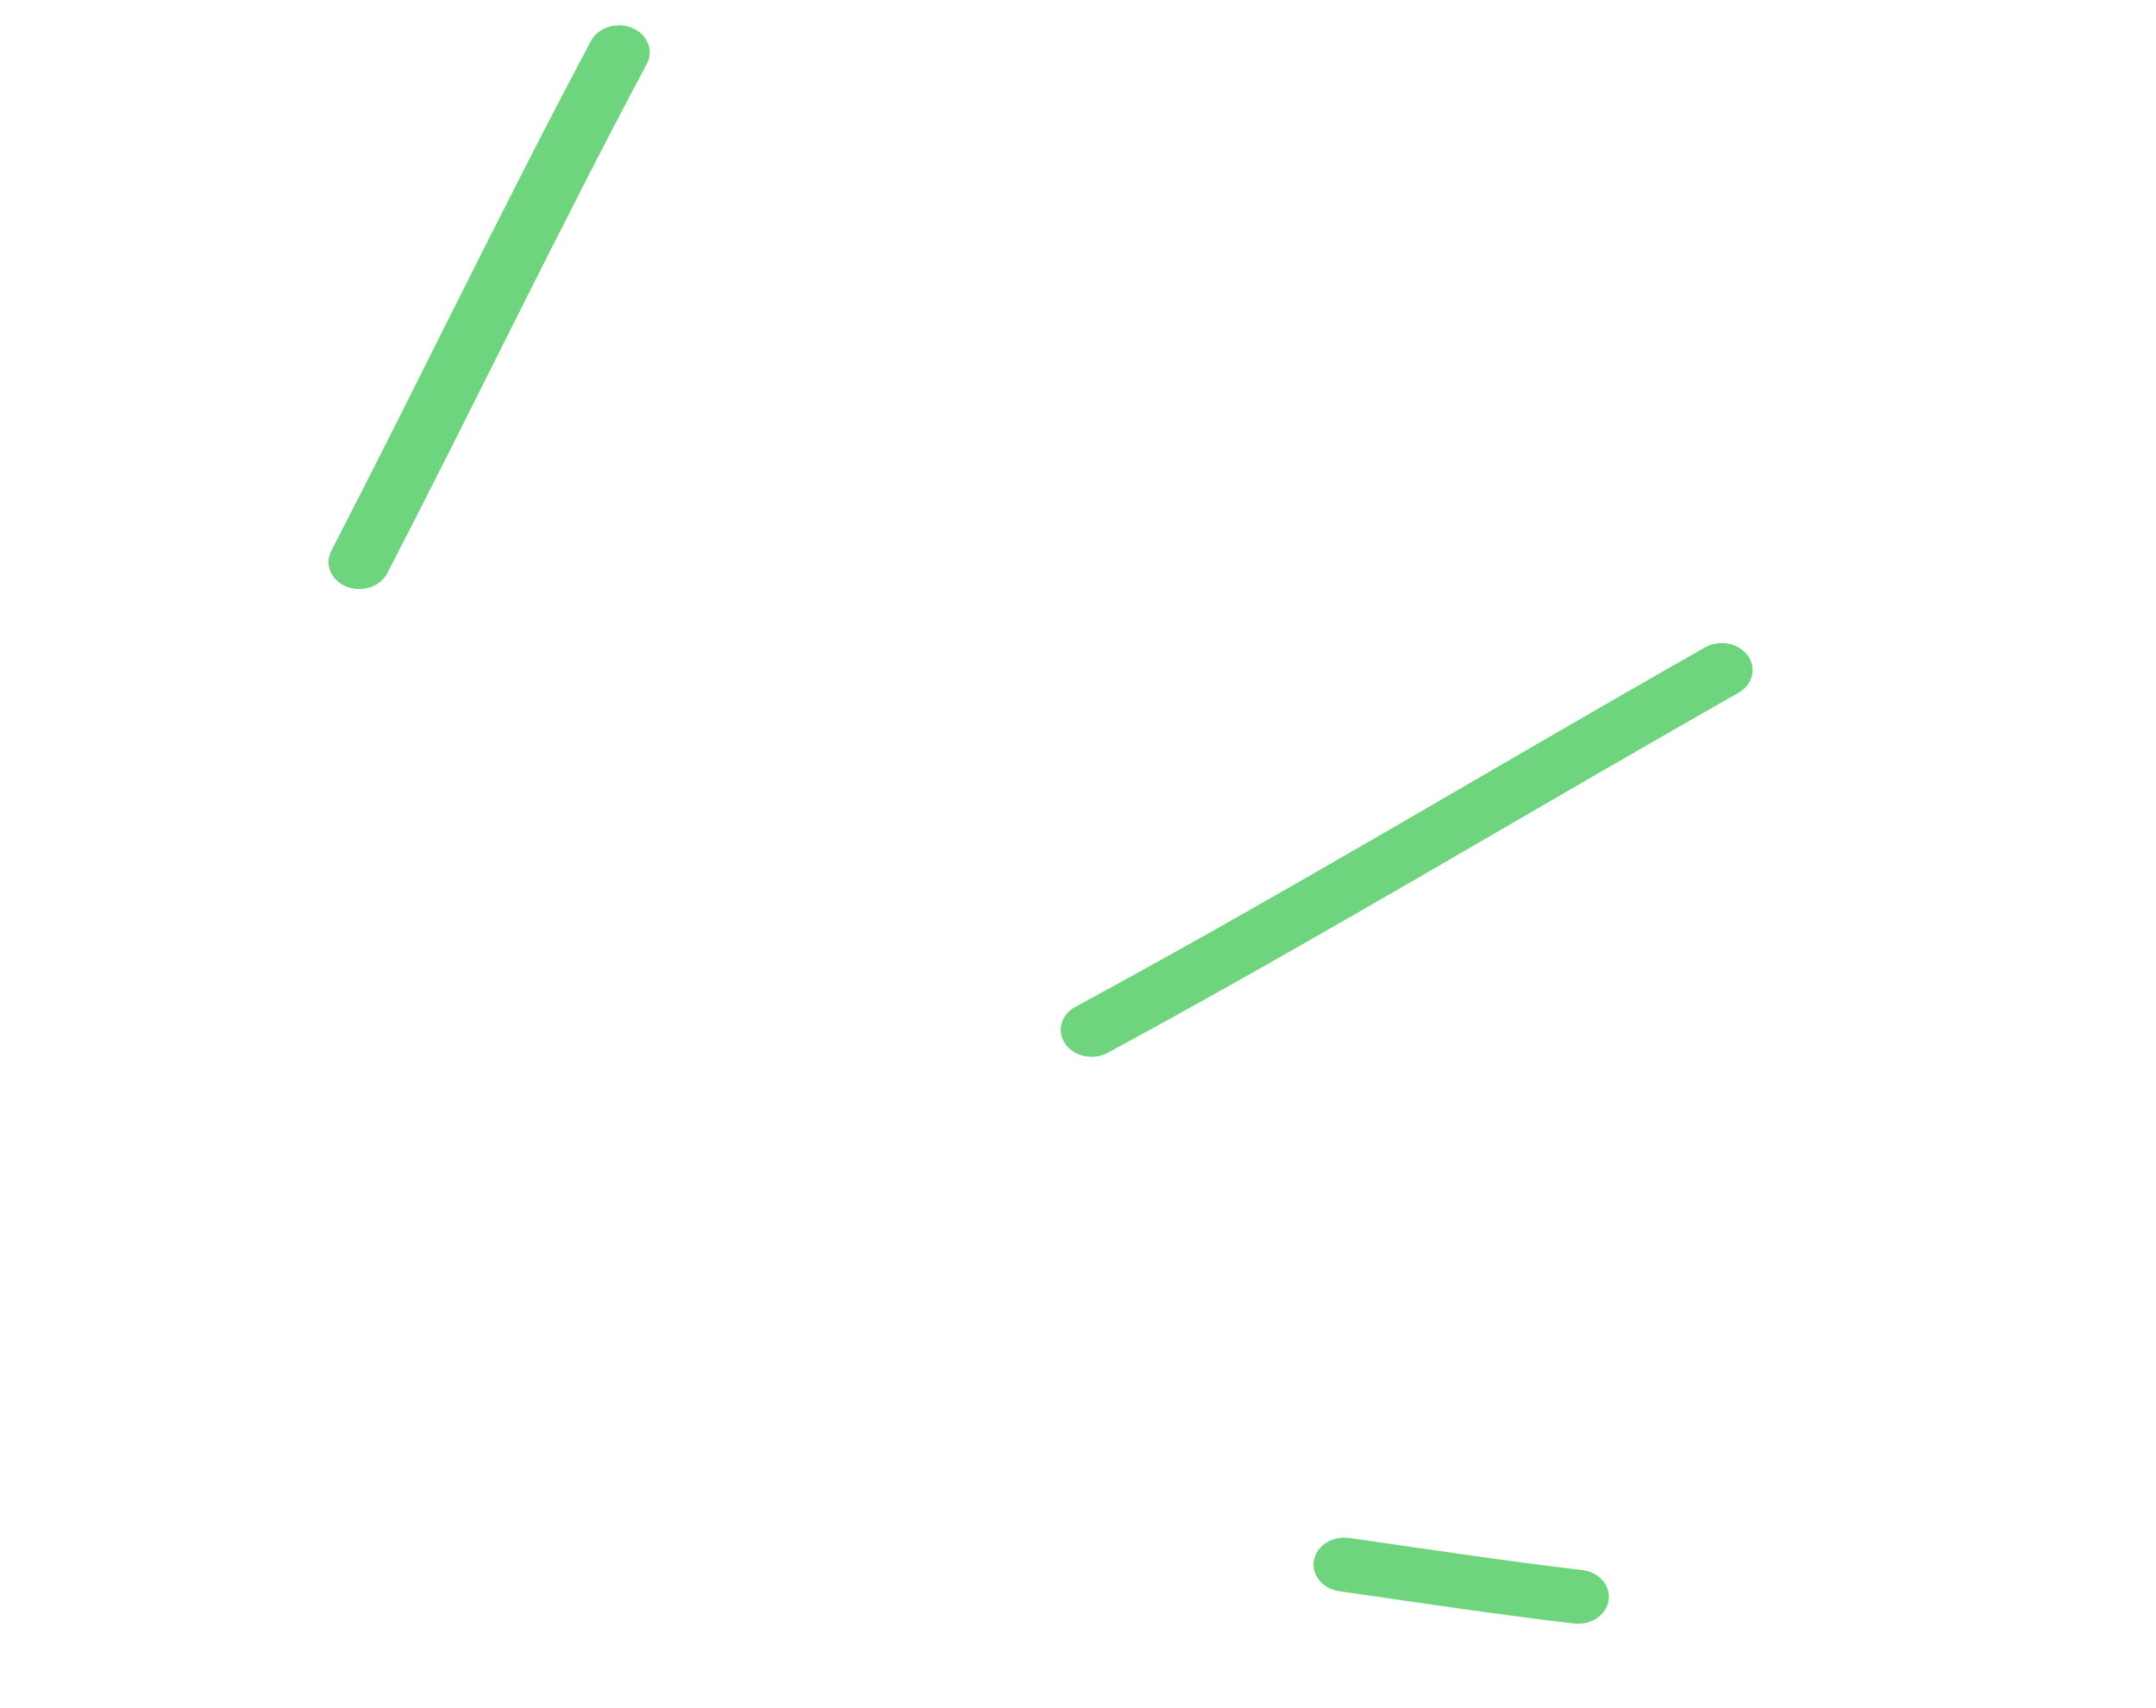 <svg width="106" height="84" viewBox="0 0 106 84" fill="none" xmlns="http://www.w3.org/2000/svg">
<path fill-rule="evenodd" clip-rule="evenodd" d="M65.851 78.252C69.704 78.806 73.512 79.384 77.382 79.839C78.214 79.939 78.975 79.432 79.087 78.707C79.201 77.978 78.617 77.308 77.79 77.211C73.942 76.756 70.167 76.184 66.34 75.633C65.512 75.516 64.734 76.007 64.599 76.725C64.466 77.45 65.023 78.136 65.851 78.252Z" fill="#6ED57E"/>
<path fill-rule="evenodd" clip-rule="evenodd" d="M54.464 51.772C64.961 46.088 75.125 39.943 85.478 34.067C86.18 33.666 86.379 32.845 85.926 32.233C85.468 31.617 84.535 31.439 83.827 31.837C73.495 37.706 63.351 43.844 52.872 49.513C52.157 49.901 51.94 50.717 52.378 51.34C52.821 51.966 53.752 52.156 54.464 51.772Z" fill="#6ED57E"/>
<path fill-rule="evenodd" clip-rule="evenodd" d="M19.044 28.184C23.349 19.858 27.395 11.414 31.805 3.131C32.154 2.467 31.827 1.679 31.073 1.369C30.313 1.057 29.41 1.348 29.057 2.009C24.644 10.303 20.592 18.756 16.286 27.094C15.942 27.76 16.278 28.547 17.038 28.848C17.804 29.152 18.697 28.855 19.044 28.184Z" fill="#6ED57E"/>
</svg>
